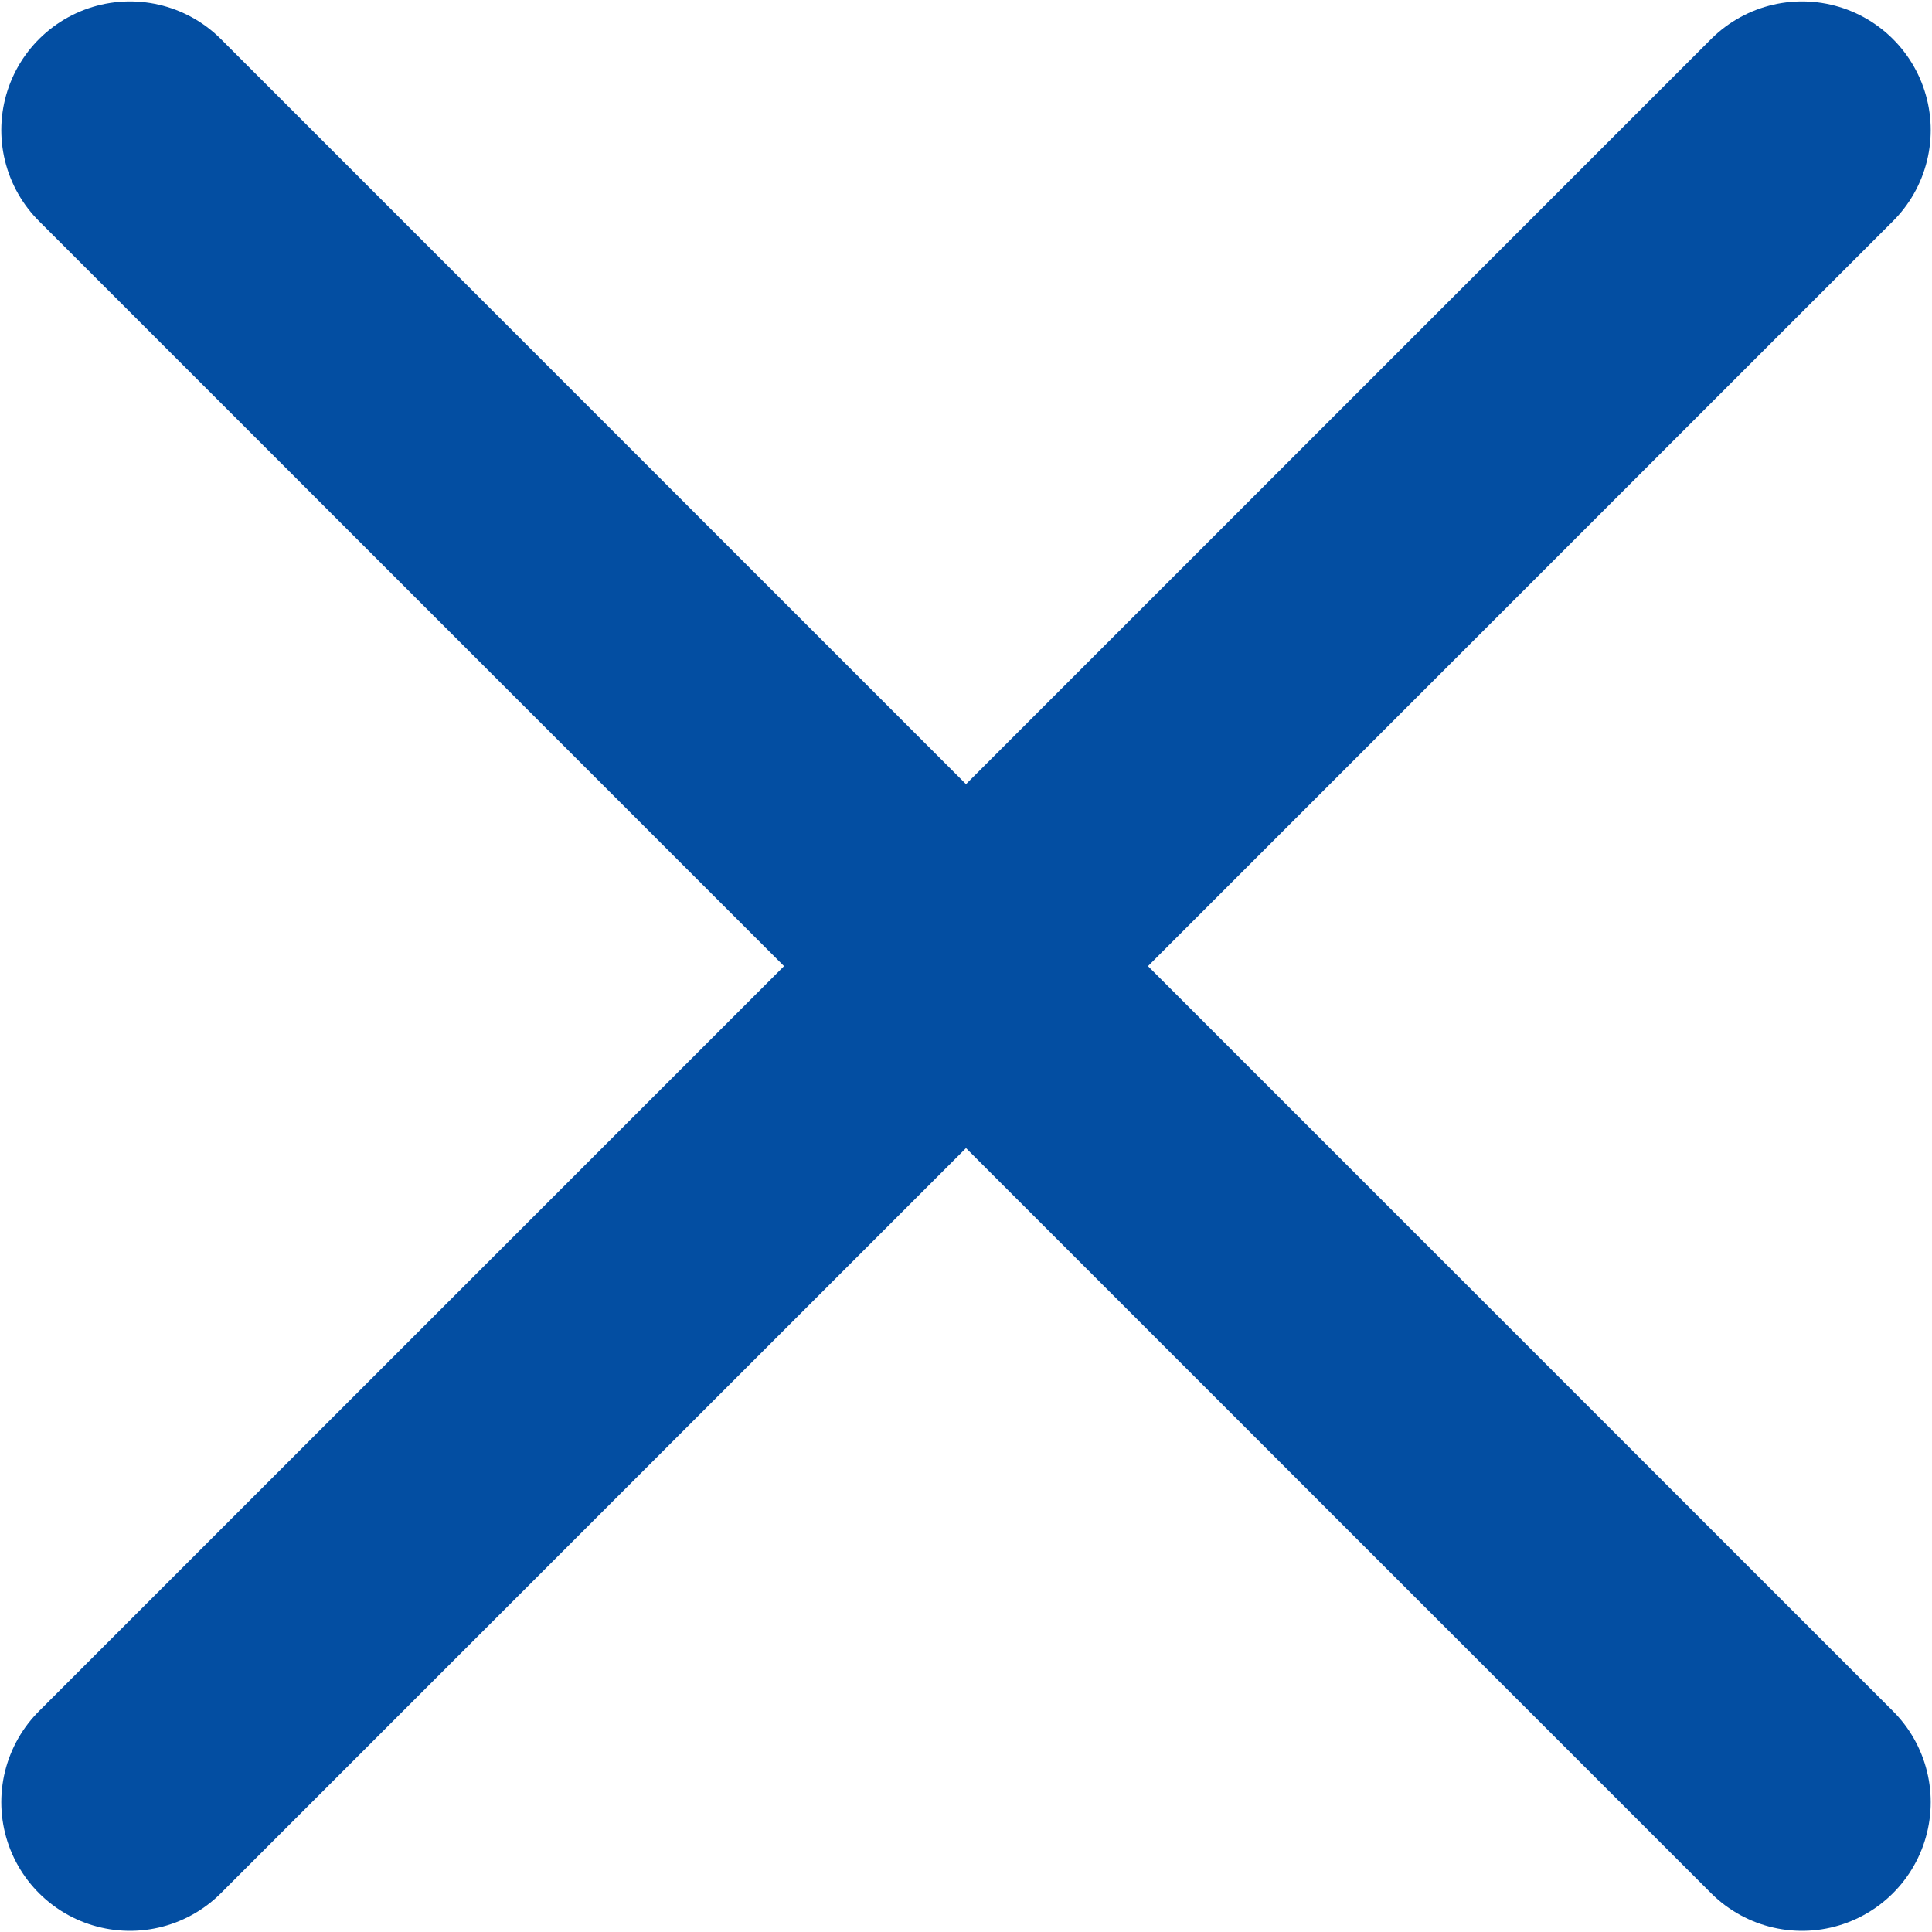 <?xml version="1.0" encoding="UTF-8" standalone="no"?>
<svg
   xmlns:dc="http://purl.org/dc/elements/1.1/"
   xmlns:cc="http://creativecommons.org/ns#"
   xmlns:rdf="http://www.w3.org/1999/02/22-rdf-syntax-ns#"
   xmlns:svg="http://www.w3.org/2000/svg"
   xmlns="http://www.w3.org/2000/svg"
   xmlns:sodipodi="http://sodipodi.sourceforge.net/DTD/sodipodi-0.dtd"
   xmlns:inkscape="http://www.inkscape.org/namespaces/inkscape"
   width="15.014"
   height="15.014"
   viewBox="0 0 15.014 15.014"
   id="svg10067"
   version="1.1"
   inkscape:version="0.91 r13725"
   sodipodi:docname="icon--close.svg">
  <defs
     id="defs10075" />
  <sodipodi:namedview
     pagecolor="#ffffff"
     bordercolor="#666666"
     borderopacity="1"
     objecttolerance="10"
     gridtolerance="10"
     guidetolerance="10"
     inkscape:pageopacity="0"
     inkscape:pageshadow="2"
     inkscape:window-width="1654"
     inkscape:window-height="987"
     id="namedview10073"
     showgrid="false"
     fit-margin-top="0"
     fit-margin-left="0"
     fit-margin-right="0"
     fit-margin-bottom="0"
     inkscape:zoom="26.222222"
     inkscape:cx="-1.7136822"
     inkscape:cy="4.8647077"
     inkscape:window-x="1090"
     inkscape:window-y="330"
     inkscape:window-maximized="0"
     inkscape:current-layer="g10069" />
  <g
     transform="translate(1.479,6.65)"
     id="g10069"
     style="fill:none;fill-rule:evenodd;stroke:#034ea2;stroke-width:2;stroke-linecap:round;stroke-linejoin:round">
    <path
       inkscape:connector-curvature="0"
       d="M -0.469,-5.639 12.525,7.355 m -12.994,0 12.994,-12.994"
       style="fill:none;fill-rule:evenodd;stroke:#034ea2;stroke-width:2;stroke-linecap:round;stroke-linejoin:miter;stroke-miterlimit:4;stroke-dasharray:none;stroke-opacity:1"
       id="path11177" />
  </g>
</svg>

